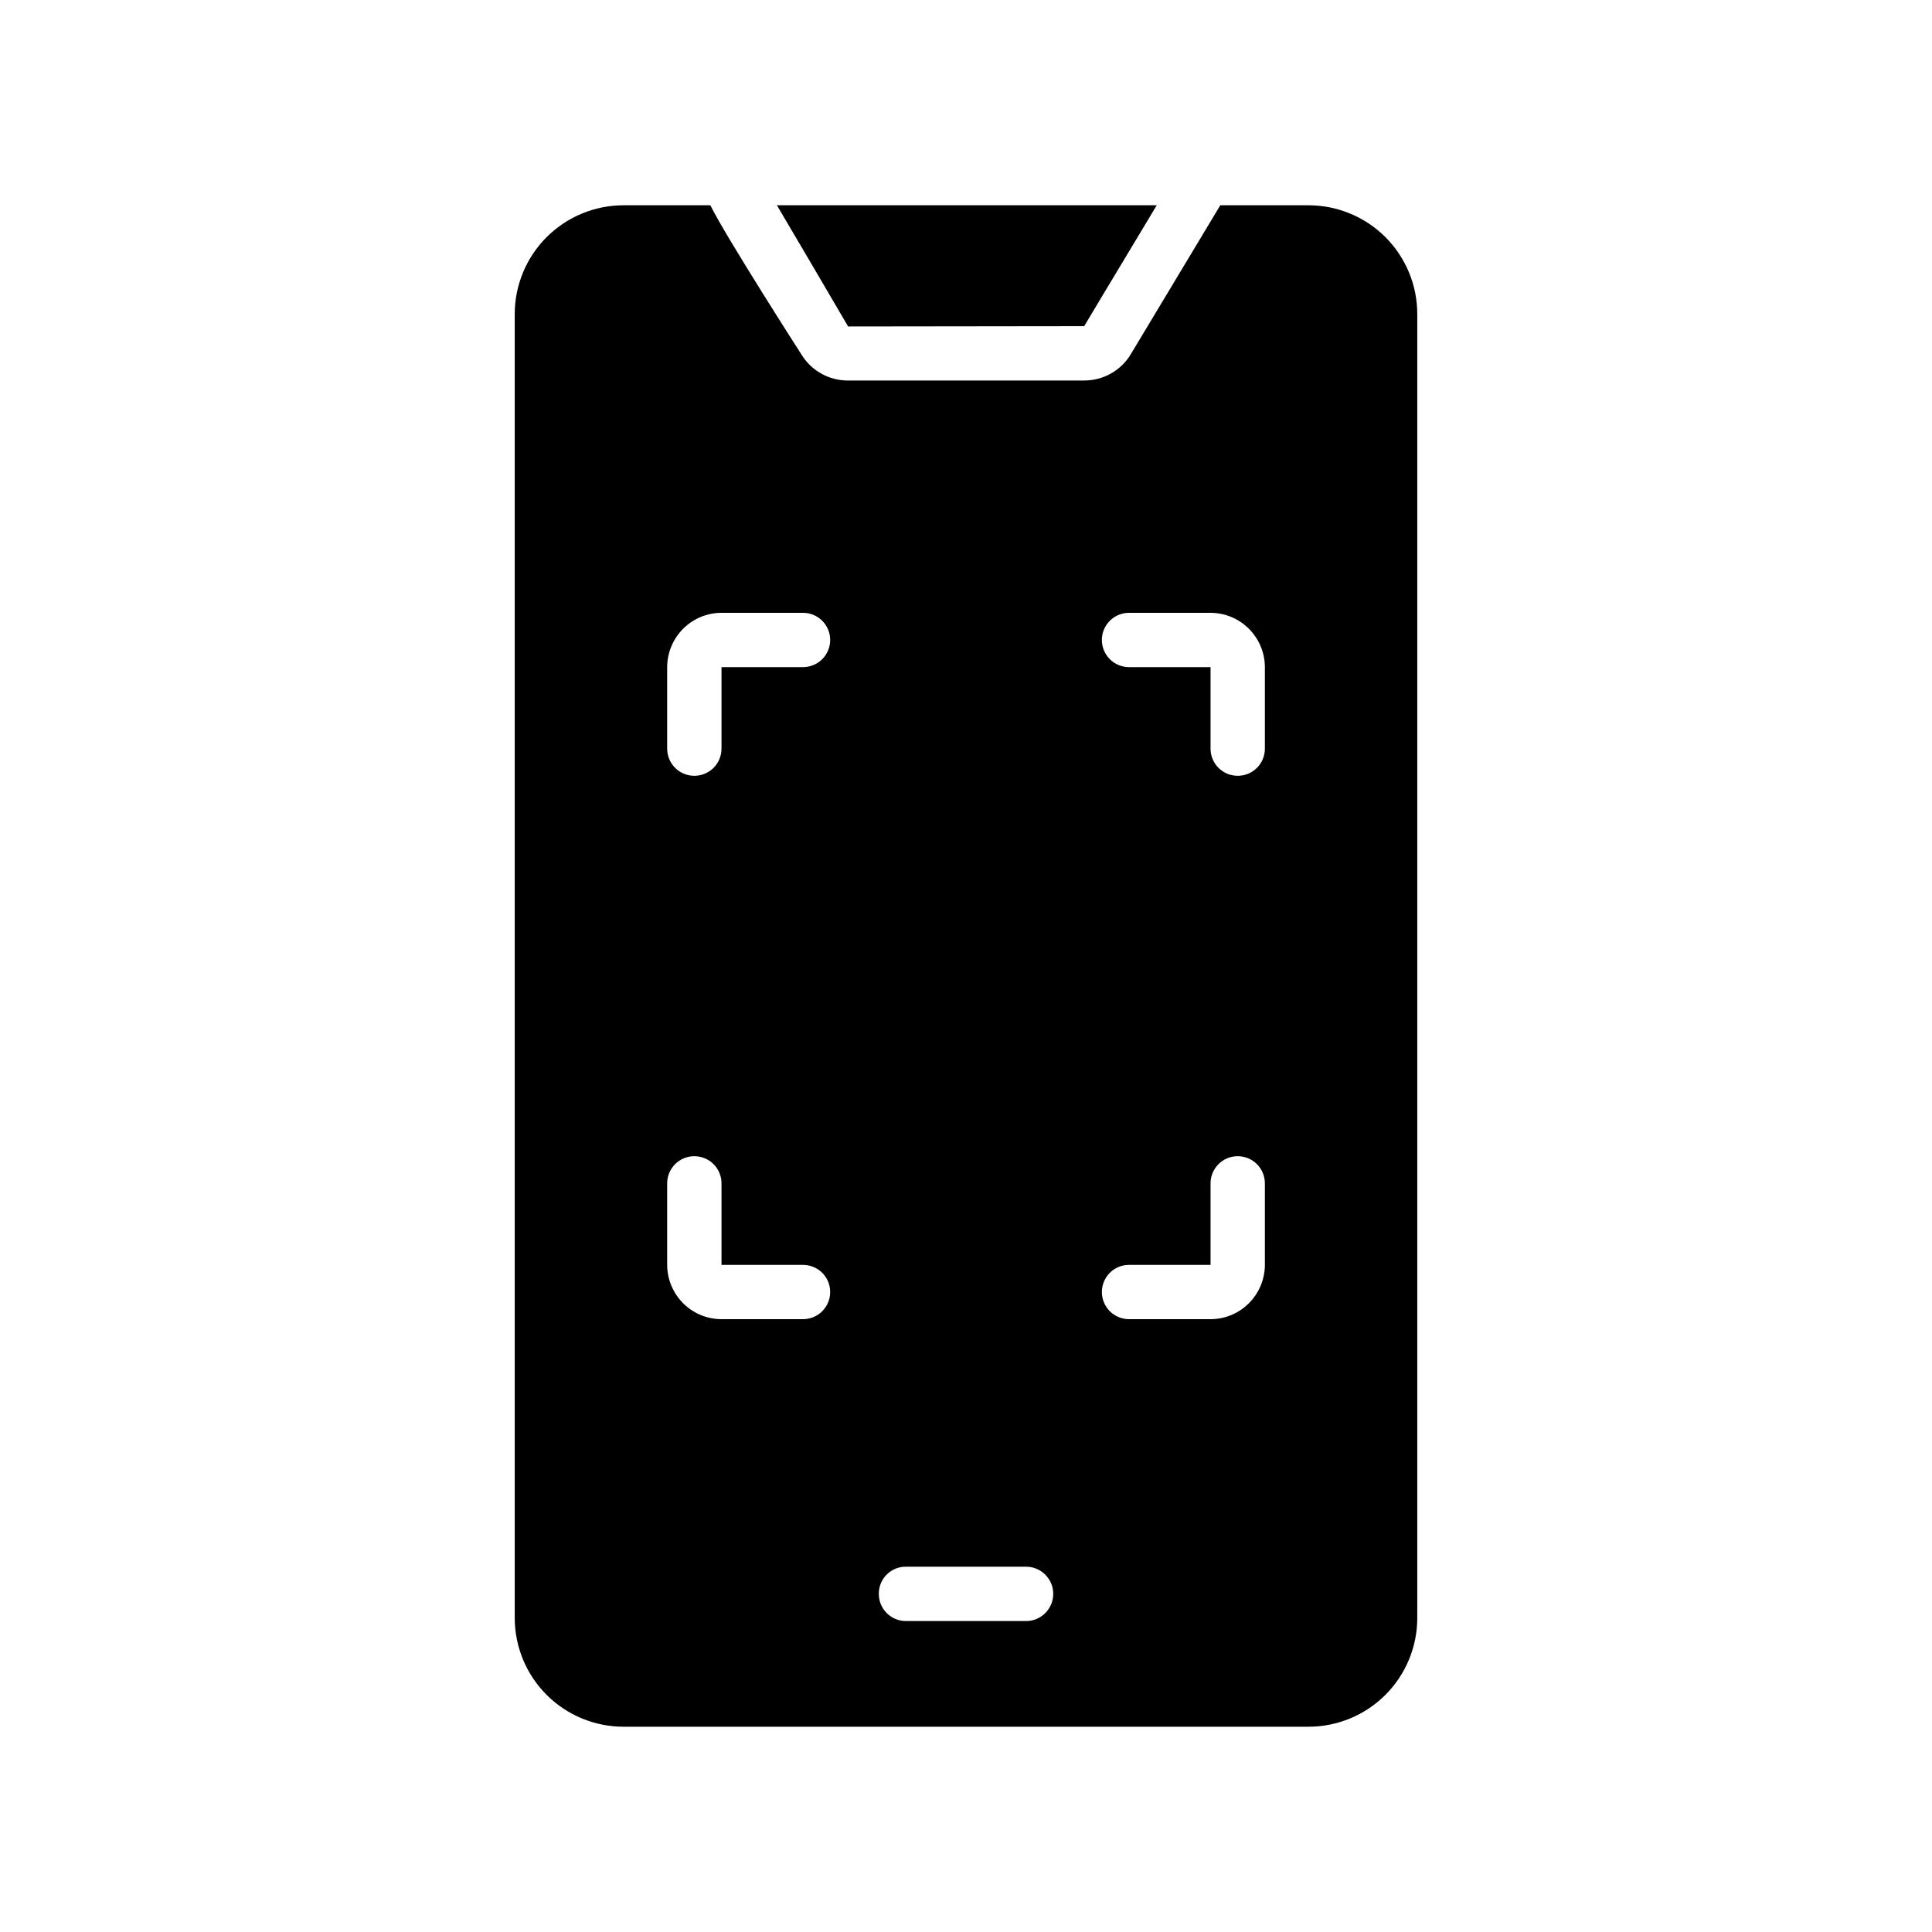 <?xml version="1.0" encoding="UTF-8"?> <svg xmlns="http://www.w3.org/2000/svg" width="40" height="40" viewBox="0 0 40 40" fill="none"><path d="M27.093 4.25H25.265C25.029 4.644 23.409 7.338 23.409 7.338C23.309 7.503 23.167 7.64 22.999 7.734C22.83 7.829 22.64 7.878 22.447 7.878H17.553C17.36 7.878 17.17 7.829 17.002 7.734C16.833 7.64 16.692 7.503 16.592 7.338C16.592 7.338 15.029 4.904 14.707 4.25H12.907C12.311 4.251 11.739 4.488 11.317 4.91C10.895 5.332 10.658 5.903 10.657 6.5V33.5C10.658 34.096 10.895 34.668 11.317 35.09C11.739 35.512 12.311 35.749 12.907 35.75H27.093C27.69 35.749 28.262 35.512 28.684 35.09C29.105 34.668 29.343 34.096 29.343 33.5V6.5C29.343 5.903 29.105 5.332 28.684 4.91C28.262 4.488 27.69 4.251 27.093 4.25ZM23.375 12.688H25.063C25.361 12.688 25.647 12.807 25.857 13.018C26.068 13.229 26.187 13.514 26.188 13.812V15.5C26.188 15.649 26.129 15.792 26.023 15.898C25.918 16.003 25.774 16.062 25.625 16.062C25.476 16.062 25.333 16.003 25.228 15.898C25.122 15.792 25.063 15.649 25.063 15.5V13.812H23.375C23.226 13.812 23.083 13.753 22.978 13.648C22.872 13.542 22.813 13.399 22.813 13.25C22.813 13.101 22.872 12.958 22.978 12.852C23.083 12.747 23.226 12.688 23.375 12.688ZM16.625 26.188C16.774 26.188 16.918 26.247 17.023 26.352C17.129 26.458 17.188 26.601 17.188 26.75C17.188 26.899 17.129 27.042 17.023 27.148C16.918 27.253 16.774 27.312 16.625 27.312H14.938C14.64 27.312 14.354 27.193 14.143 26.982C13.933 26.771 13.814 26.486 13.813 26.188V24.5C13.813 24.351 13.872 24.208 13.978 24.102C14.083 23.997 14.226 23.938 14.375 23.938C14.524 23.938 14.668 23.997 14.773 24.102C14.879 24.208 14.938 24.351 14.938 24.5V26.188H16.625ZM18.195 32.999C18.194 32.925 18.208 32.852 18.236 32.783C18.264 32.715 18.305 32.652 18.358 32.6C18.41 32.548 18.473 32.506 18.541 32.478C18.61 32.45 18.683 32.436 18.757 32.437H21.244C21.393 32.437 21.536 32.496 21.641 32.602C21.747 32.707 21.806 32.85 21.806 32.999C21.806 33.149 21.747 33.292 21.641 33.397C21.536 33.503 21.393 33.562 21.244 33.562H18.757C18.683 33.562 18.61 33.548 18.542 33.52C18.473 33.491 18.411 33.45 18.359 33.398C18.307 33.345 18.265 33.283 18.237 33.215C18.209 33.147 18.195 33.073 18.195 32.999ZM23.375 26.188H25.063V24.5C25.063 24.351 25.122 24.208 25.228 24.102C25.333 23.997 25.476 23.938 25.625 23.938C25.774 23.938 25.918 23.997 26.023 24.102C26.129 24.208 26.188 24.351 26.188 24.5V26.188C26.187 26.486 26.068 26.771 25.857 26.982C25.647 27.193 25.361 27.312 25.063 27.312H23.375C23.226 27.312 23.083 27.253 22.978 27.148C22.872 27.042 22.813 26.899 22.813 26.75C22.813 26.601 22.872 26.458 22.978 26.352C23.083 26.247 23.226 26.188 23.375 26.188ZM16.625 12.688C16.774 12.688 16.918 12.747 17.023 12.852C17.129 12.958 17.188 13.101 17.188 13.25C17.188 13.399 17.129 13.542 17.023 13.648C16.918 13.753 16.774 13.812 16.625 13.812H14.938V15.5C14.938 15.649 14.879 15.792 14.773 15.898C14.668 16.003 14.524 16.062 14.375 16.062C14.226 16.062 14.083 16.003 13.978 15.898C13.872 15.792 13.813 15.649 13.813 15.5V13.812C13.814 13.514 13.933 13.229 14.143 13.018C14.354 12.807 14.64 12.688 14.938 12.688H16.625Z" fill="black"></path><path d="M17.559 6.759L22.447 6.753C22.815 6.133 23.583 4.864 23.949 4.25H16.085C16.447 4.863 17.198 6.139 17.559 6.759Z" fill="black"></path></svg> 